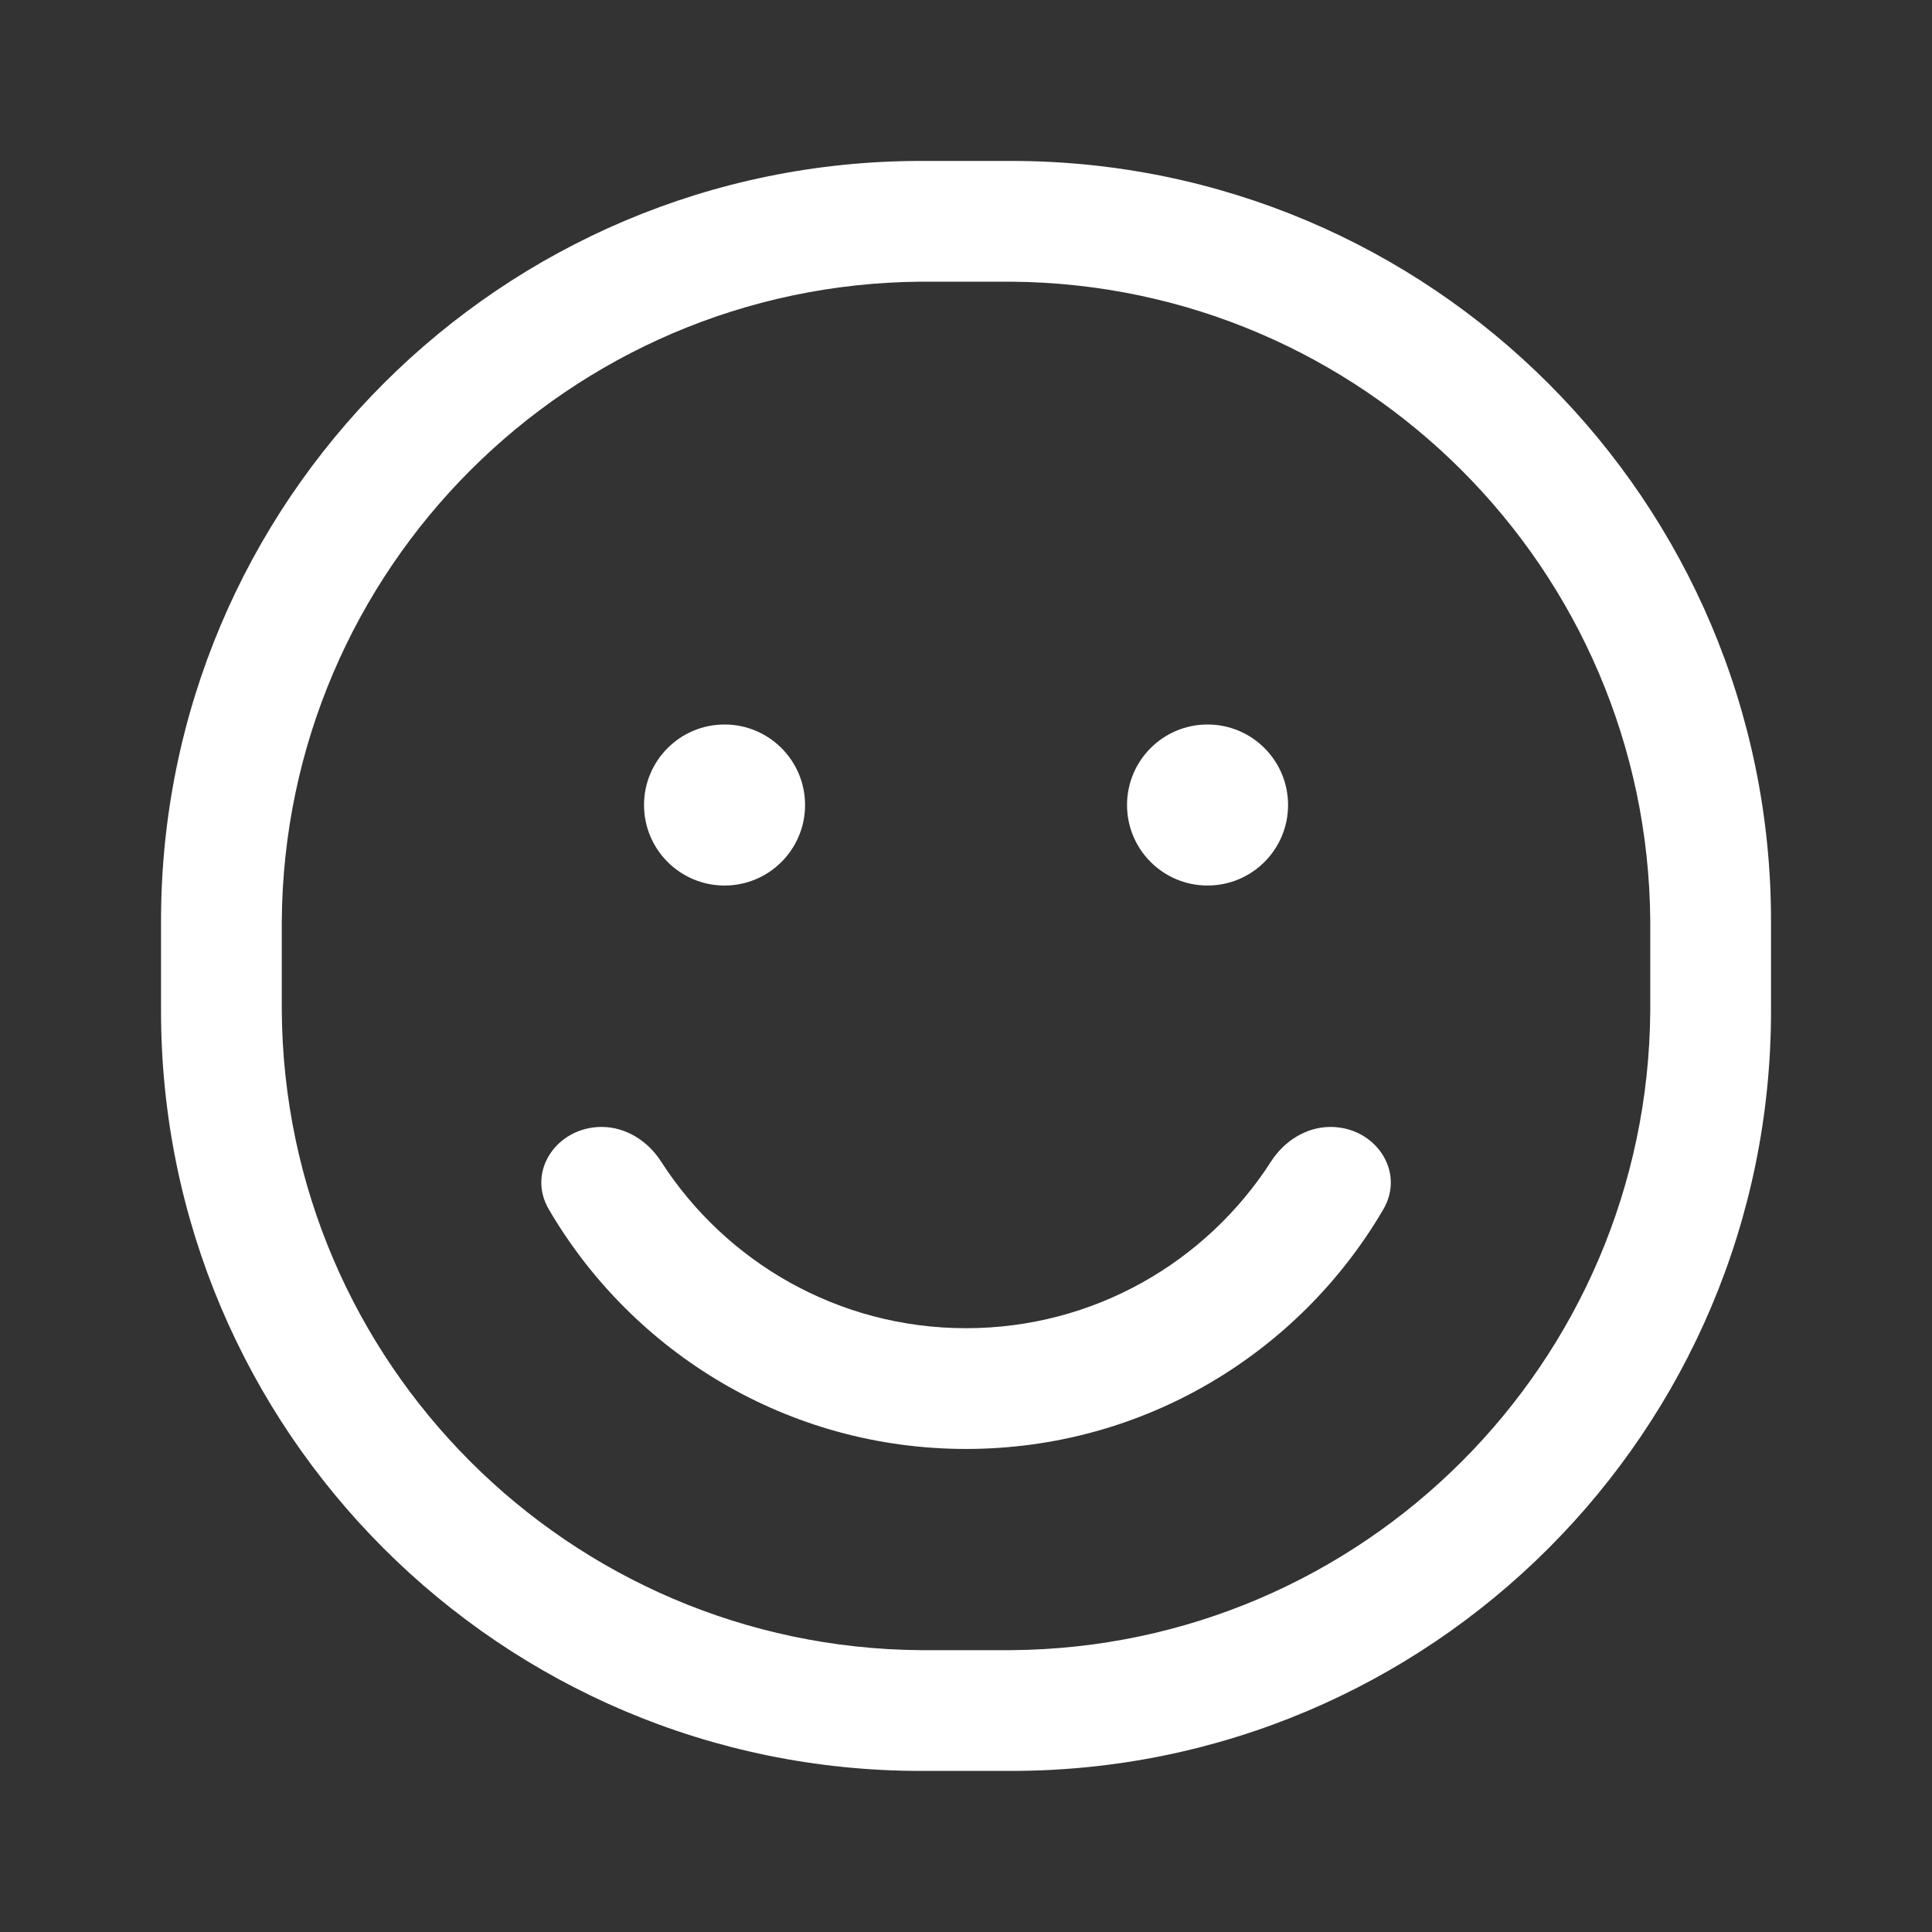 <svg width="40" height="40" viewBox="0 0 40 40" fill="none" xmlns="http://www.w3.org/2000/svg">
<rect x="0" y="0" width="40" height="40" fill="#333333" stroke="none"/>
<g id="Interface essential/Emoji">
<path id="Icon" fill-rule="evenodd" clip-rule="evenodd" d="M19.067 3.332H20.934C29.623 3.332 36.667 10.376 36.667 19.065V20.932C36.667 29.621 29.623 36.665 20.934 36.665H19.067C10.378 36.665 3.334 29.621 3.334 20.932V19.065C3.334 10.376 10.378 3.332 19.067 3.332ZM20.934 34.165C28.22 34.111 34.113 28.218 34.167 20.932V19.065C34.113 11.78 28.22 5.886 20.934 5.832H19.067C11.781 5.886 5.888 11.78 5.834 19.065V20.932C5.888 28.218 11.781 34.111 19.067 34.165H20.934Z" fill="white"/>
<circle id="Ellipse 1" cx="15.001" cy="16.667" r="1.667" fill="white"/>
<circle id="Ellipse 2" cx="25.001" cy="16.667" r="1.667" fill="white"/>
<path id="Subtract" d="M12.455 23.332C11.535 23.332 10.898 24.245 11.363 25.039C13.097 28.006 16.317 29.999 20.001 29.999C23.686 29.999 26.905 28.006 28.64 25.039C29.104 24.245 28.467 23.332 27.548 23.332C27.042 23.332 26.588 23.624 26.314 24.05C24.98 26.125 22.651 27.499 20.001 27.499C17.352 27.499 15.023 26.125 13.688 24.05C13.415 23.624 12.961 23.332 12.455 23.332Z" fill="white"/>
</g>
</svg>
